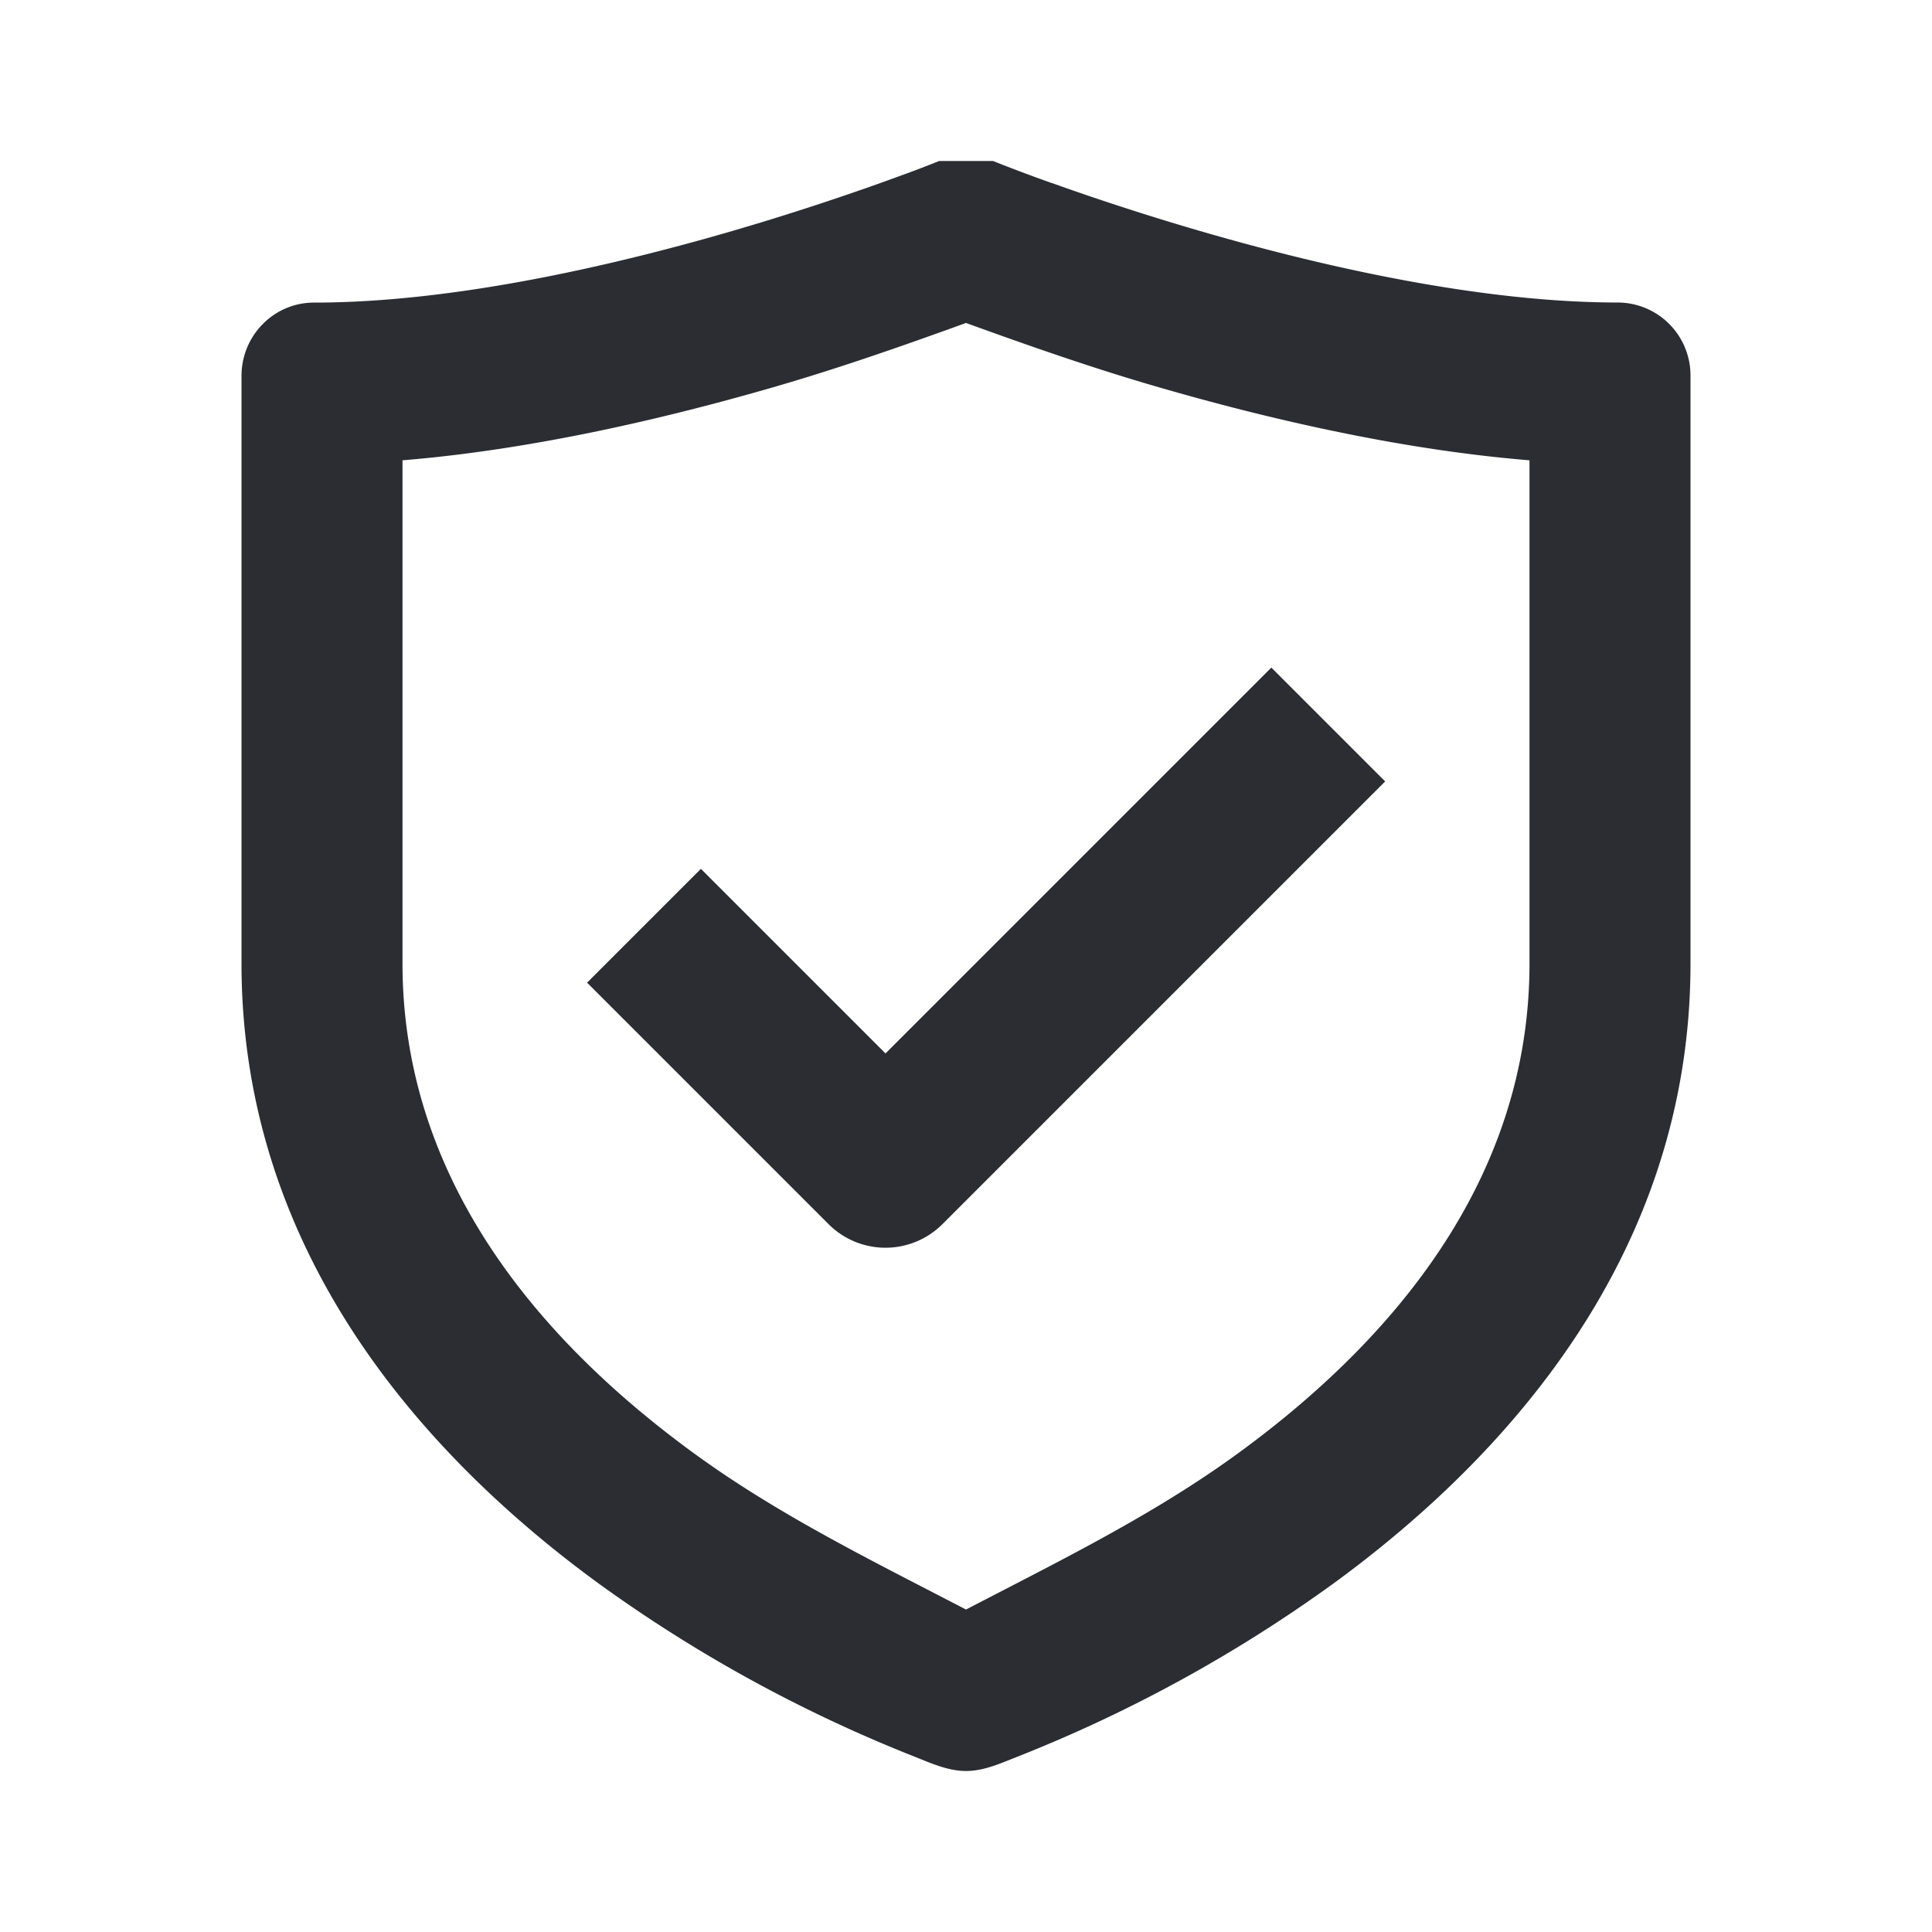 <svg width="24" height="24" viewBox="0 0 24 24" xmlns="http://www.w3.org/2000/svg"><g fill="#2B2D33" fill-rule="evenodd"><path d="M11.707 15.207l5.5-5.5-1.414-1.414L11 13.086l-2.293-2.293-1.414 1.414 3 3a1 1 0 001.414 0z" fill-rule="nonzero"/><path d="M13.059 2.272A20.232 20.232 0 0112.336 2h-.67a14.52 14.52 0 01-.356.138l-.369.134c-.465.166-1.122.388-1.888.61-1.55.449-3.479.877-5.153.877-.497 0-.9.408-.9.912v7.297c0 3.624 2.304 6.142 4.423 7.693a17.9 17.9 0 003.903 2.147l.09.036c.187.076.383.156.584.156.2 0 .392-.078.581-.155l.008-.003.006-.002.08-.032a17.898 17.898 0 003.903-2.147C18.696 18.111 21 15.592 21 11.968V4.67a.906.906 0 00-.9-.912c-1.674 0-3.604-.428-5.153-.877a32.639 32.639 0 01-1.888-.61zM19 11.968c0 2.68-1.694 4.676-3.602 6.072-.926.678-1.938 1.2-2.953 1.724l-.445.23-.445-.23c-1.015-.524-2.027-1.046-2.953-1.724C6.694 16.644 5 14.65 5 11.968v-6.25c1.631-.133 3.297-.529 4.607-.908.81-.234 1.601-.511 2.393-.798.792.287 1.583.564 2.393.798 1.31.38 2.976.775 4.607.908v6.25z"/></g></svg>